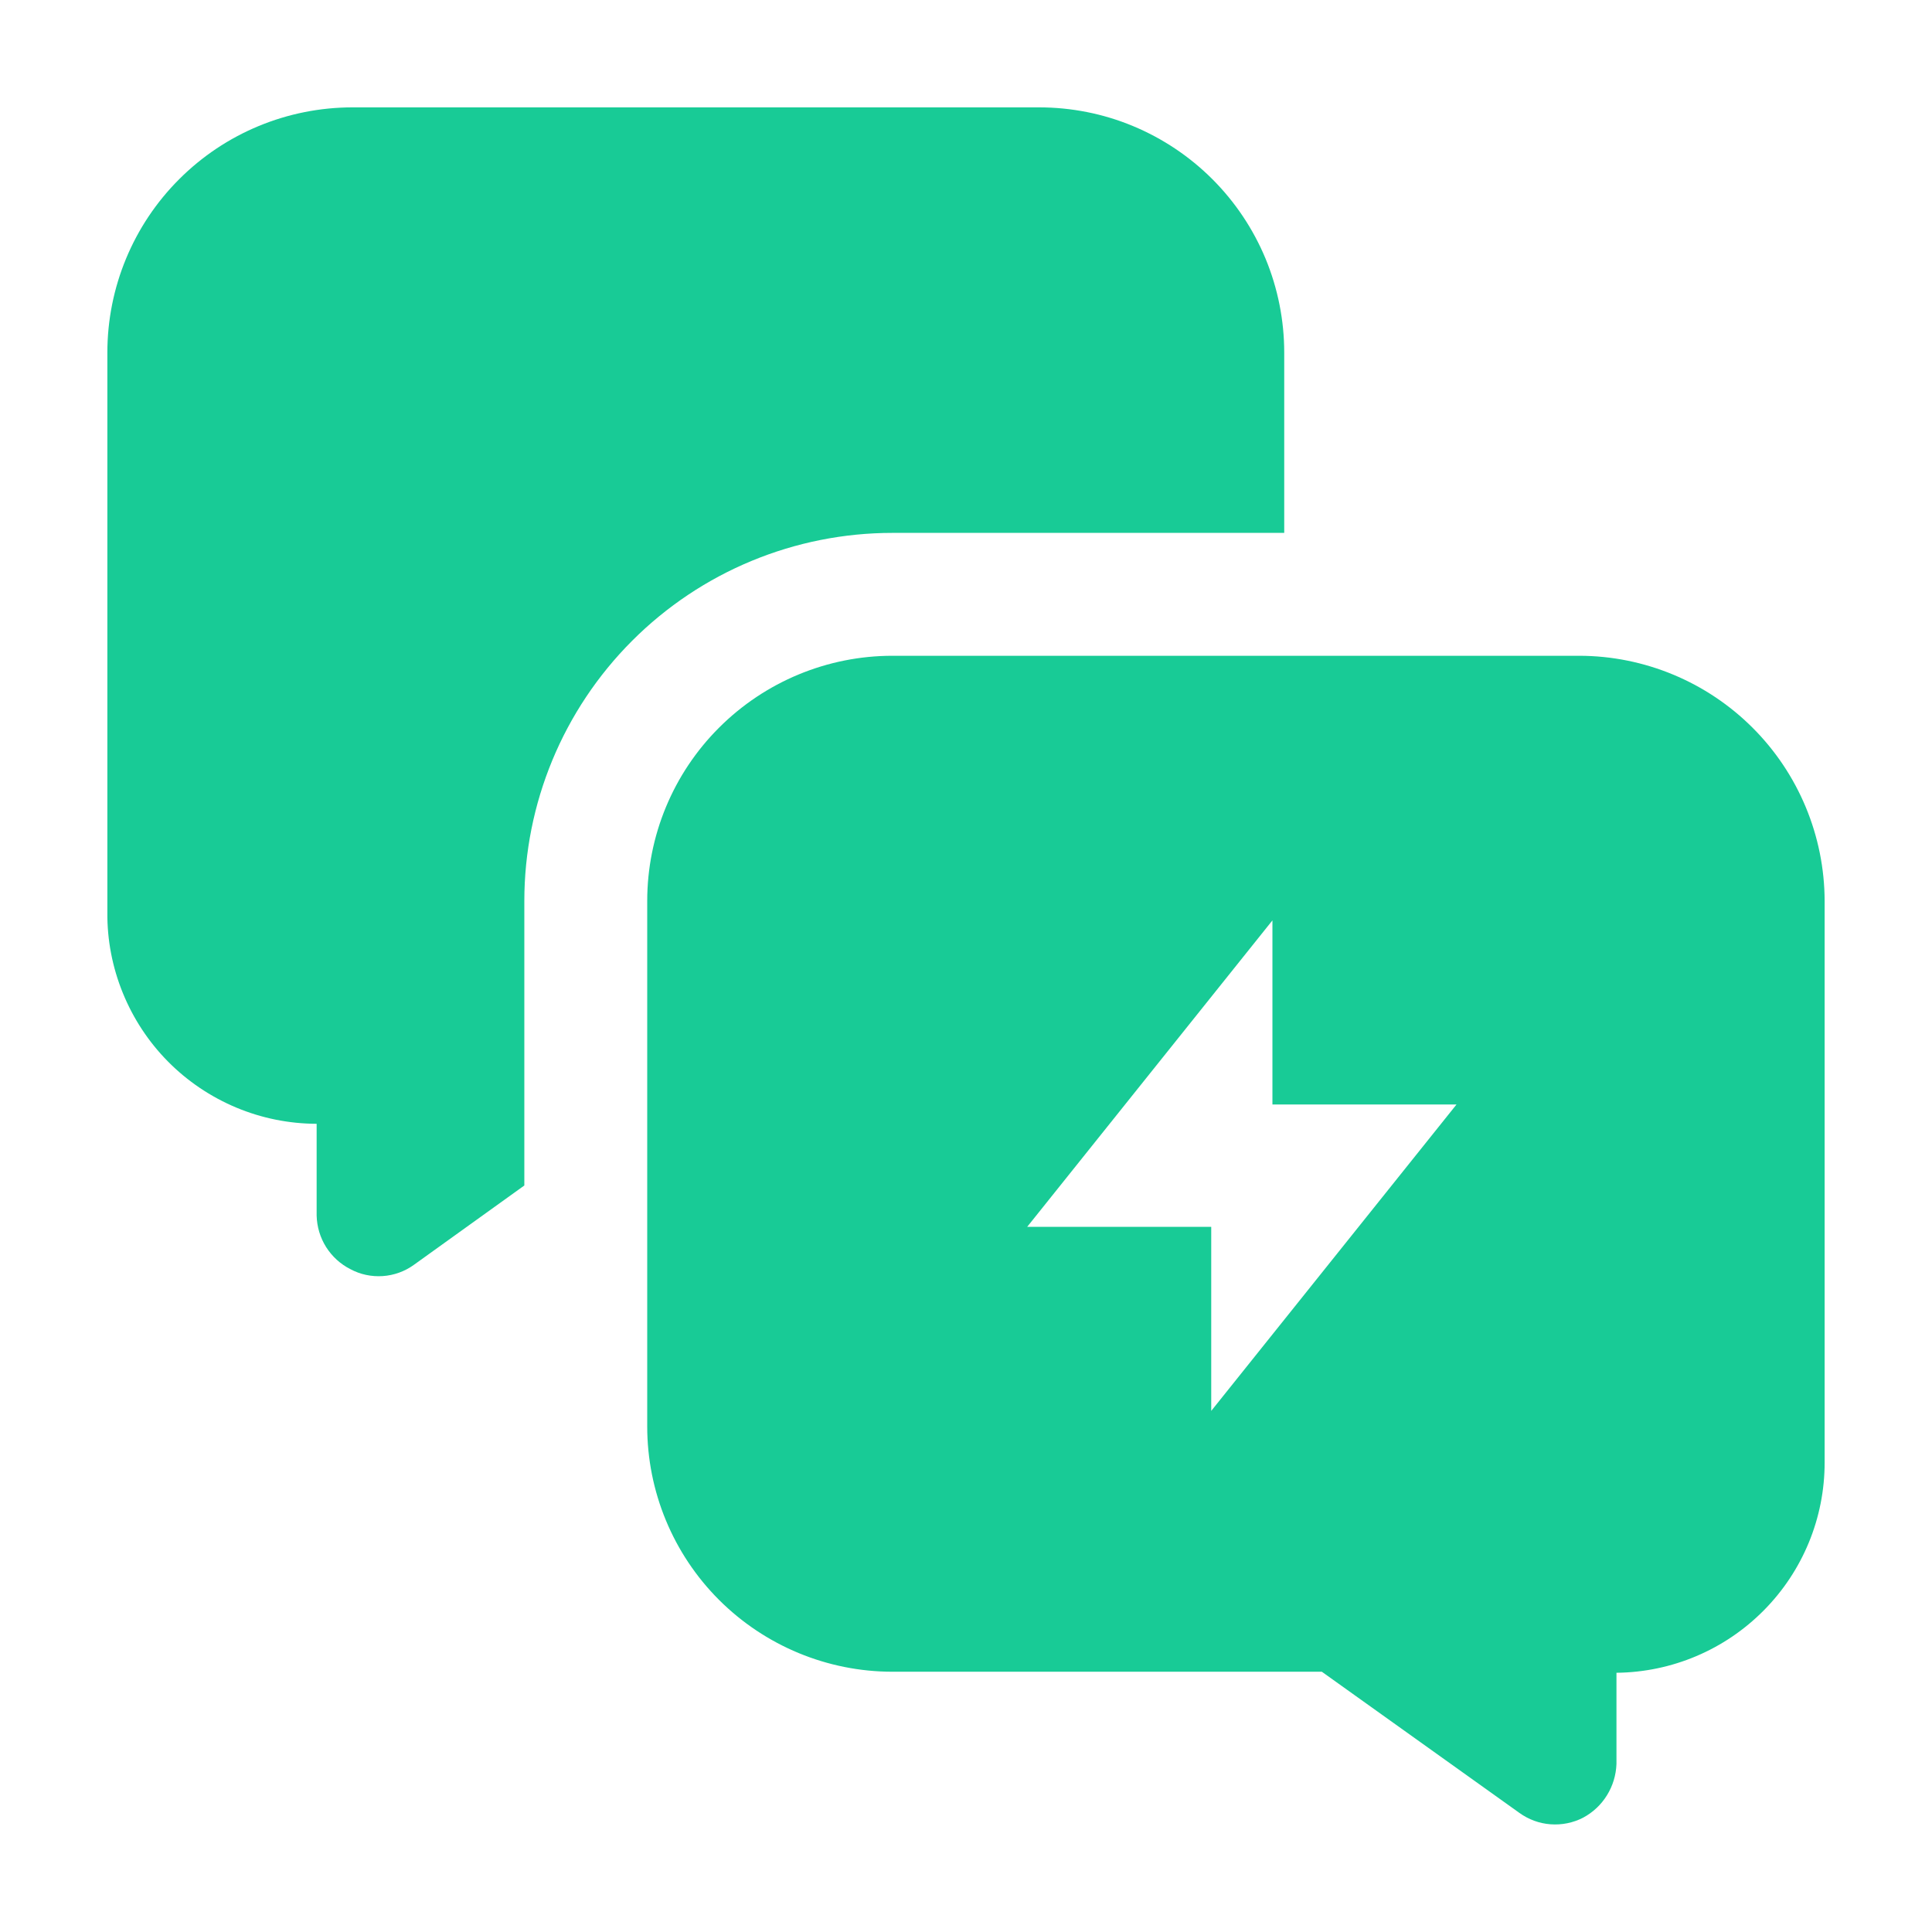 <svg width="28" height="28" viewBox="0 0 28 28" fill="none" xmlns="http://www.w3.org/2000/svg">
<path fill-rule="evenodd" clip-rule="evenodd" d="M18.612 5.11V7.723H12.934C11.519 7.723 10.162 8.285 9.162 9.286C8.161 10.287 7.599 11.644 7.599 13.059V17.181L5.997 18.332C5.865 18.427 5.709 18.483 5.547 18.494C5.384 18.505 5.222 18.471 5.079 18.394C4.934 18.321 4.813 18.21 4.726 18.073C4.64 17.936 4.593 17.779 4.589 17.617V16.287C4.188 16.286 3.792 16.206 3.422 16.051C3.053 15.896 2.717 15.67 2.435 15.385C2.153 15.1 1.931 14.762 1.78 14.391C1.629 14.02 1.552 13.623 1.556 13.222V5.11C1.556 4.167 1.93 3.263 2.597 2.597C3.263 1.93 4.167 1.556 5.11 1.556H15.058C15.525 1.556 15.987 1.647 16.418 1.826C16.849 2.005 17.241 2.267 17.571 2.597C17.901 2.927 18.163 3.319 18.342 3.75C18.52 4.181 18.612 4.643 18.612 5.11Z" fill="#18CB96"/>
<path fill-rule="evenodd" clip-rule="evenodd" d="M22.89 9.504H12.934C11.992 9.504 11.088 9.879 10.421 10.546C9.754 11.212 9.38 12.116 9.38 13.059V20.673C9.38 21.616 9.754 22.52 10.421 23.187C11.088 23.853 11.992 24.228 12.934 24.228H19.157L22.019 26.273C22.152 26.369 22.308 26.427 22.472 26.439C22.635 26.451 22.799 26.418 22.944 26.343C23.086 26.267 23.205 26.155 23.289 26.019C23.374 25.882 23.421 25.726 23.427 25.566V24.243C24.23 24.235 24.997 23.91 25.562 23.339C26.128 22.768 26.445 21.998 26.444 21.194V13.059C26.442 12.117 26.067 11.214 25.401 10.548C24.735 9.882 23.832 9.506 22.89 9.504ZM17.554 20.448V17.78H14.887L18.441 13.339V16.007H21.109L17.554 20.448Z" fill="#18CB96"/>
</svg>

